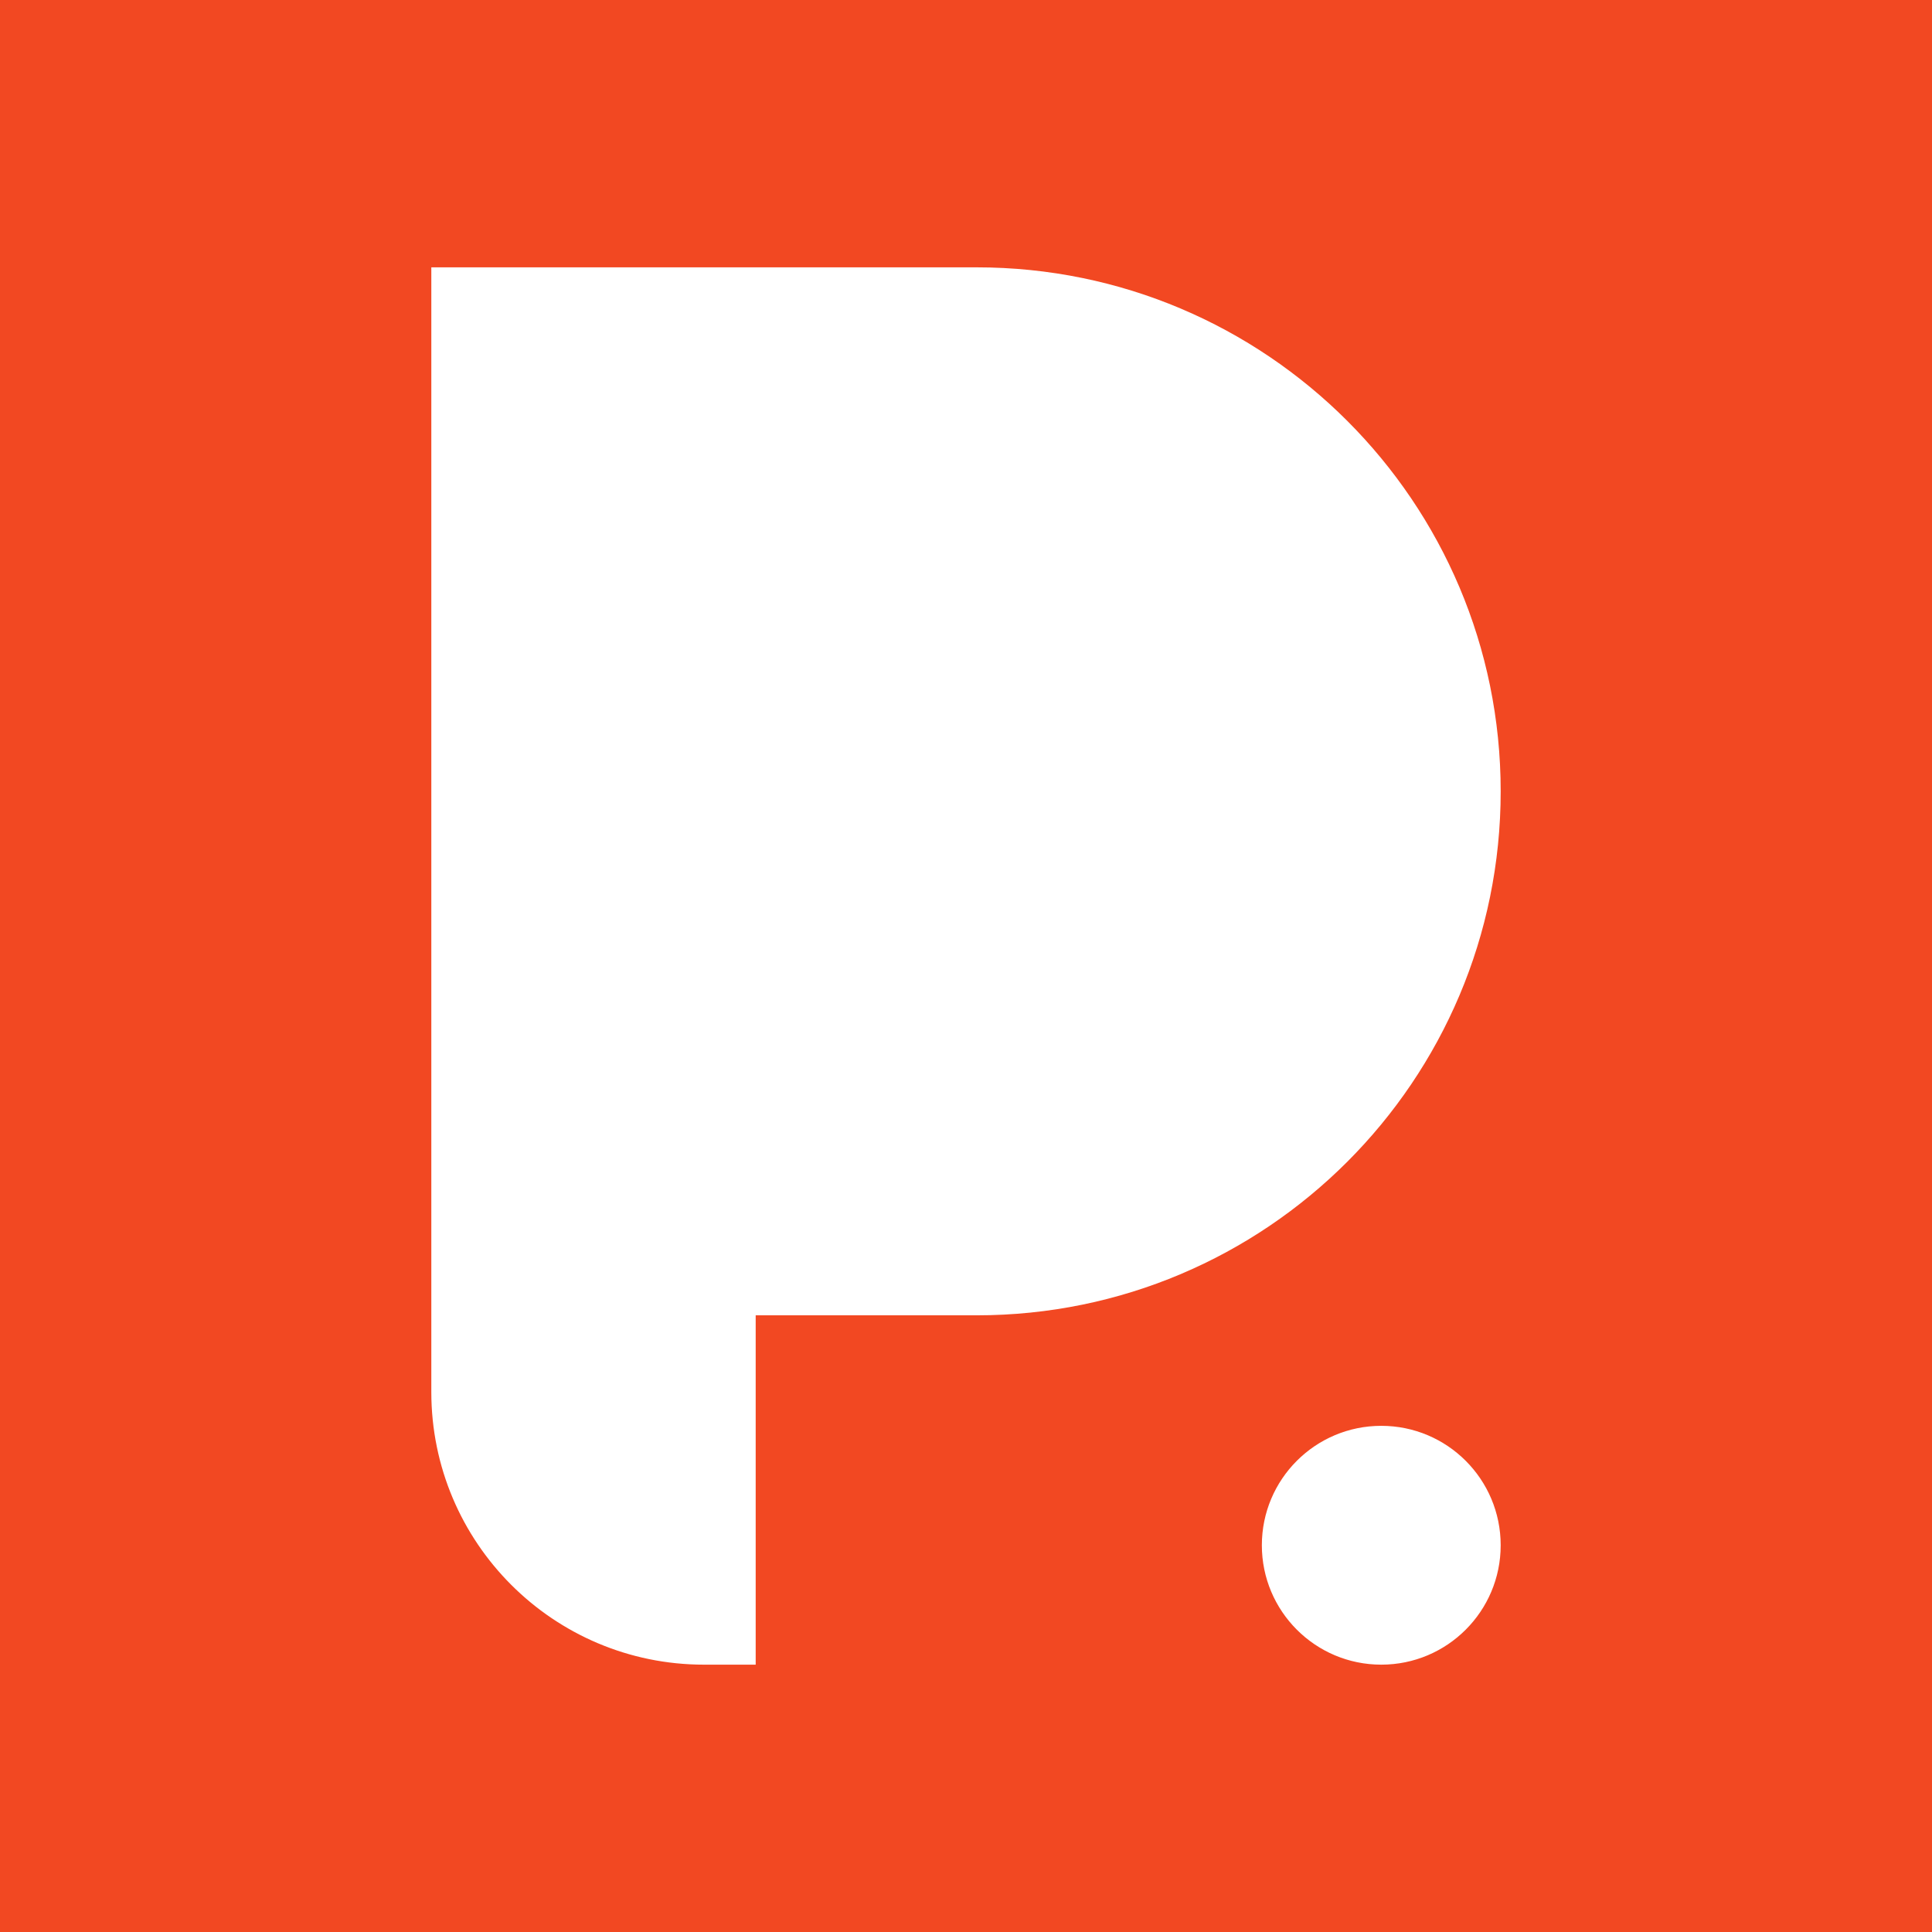 <svg width="120" height="120" viewBox="0 0 120 120" fill="none" xmlns="http://www.w3.org/2000/svg">
<rect width="120" height="120" fill="#F24822"/>
<mask id="path-1-outside-1_444_107" maskUnits="userSpaceOnUse" x="26.118" y="15.934" width="68" height="88" fill="black">
<rect fill="white" x="26.118" y="15.934" width="68" height="88"/>
<path fill-rule="evenodd" clip-rule="evenodd" d="M28.118 17.934H60.664C77.905 17.934 91.882 31.91 91.882 49.151C91.882 66.392 77.905 80.369 60.664 80.369H45.609V102.066H43.727C35.106 102.066 28.118 95.078 28.118 86.458V80.369V79.594V30.111V17.934ZM40.517 65.757V71.646C40.443 71.612 40.37 71.579 40.295 71.548V30.111L60.664 30.111C62.072 30.111 63.444 30.264 64.765 30.553H60.664H40.517V65.757ZM60.664 68.192V65.757H69.988C67.233 67.307 64.052 68.192 60.664 68.192ZM79.705 49.151C79.705 50.559 79.552 51.932 79.262 53.252V45.05C79.552 46.371 79.705 47.743 79.705 49.151ZM85.793 89.889C82.431 89.889 79.705 92.615 79.705 95.978C79.705 99.341 82.431 102.066 85.793 102.066C89.156 102.066 91.882 99.341 91.882 95.978C91.882 92.615 89.156 89.889 85.793 89.889Z"/>
</mask>
<path fill-rule="evenodd" clip-rule="evenodd" d="M28.118 17.934H60.664C77.905 17.934 91.882 31.91 91.882 49.151C91.882 66.392 77.905 80.369 60.664 80.369H45.609V102.066H43.727C35.106 102.066 28.118 95.078 28.118 86.458V80.369V79.594V30.111V17.934ZM40.517 65.757V71.646C40.443 71.612 40.37 71.579 40.295 71.548V30.111L60.664 30.111C62.072 30.111 63.444 30.264 64.765 30.553H60.664H40.517V65.757ZM60.664 68.192V65.757H69.988C67.233 67.307 64.052 68.192 60.664 68.192ZM79.705 49.151C79.705 50.559 79.552 51.932 79.262 53.252V45.05C79.552 46.371 79.705 47.743 79.705 49.151ZM85.793 89.889C82.431 89.889 79.705 92.615 79.705 95.978C79.705 99.341 82.431 102.066 85.793 102.066C89.156 102.066 91.882 99.341 91.882 95.978C91.882 92.615 89.156 89.889 85.793 89.889Z" fill="white"/>
<path d="M28.118 17.934V16.605H26.79V17.934H28.118ZM45.609 80.369V79.041H44.28V80.369H45.609ZM45.609 102.066V103.395H46.937V102.066H45.609ZM40.517 71.646L39.961 72.853L41.845 73.72V71.646H40.517ZM40.295 71.548H38.967V72.425L39.773 72.769L40.295 71.548ZM40.295 30.111L40.295 28.782L38.967 28.782V30.111H40.295ZM60.664 30.111L60.664 28.782H60.664L60.664 30.111ZM64.765 30.553V31.882L65.05 29.256L64.765 30.553ZM40.517 30.553V29.225H39.188V30.553H40.517ZM60.664 65.757V64.428H59.336V65.757H60.664ZM60.664 68.192H59.336V69.52H60.664V68.192ZM69.988 65.757L70.64 66.914L75.058 64.428H69.988V65.757ZM79.262 53.252H77.933L80.559 53.537L79.262 53.252ZM79.262 45.05L80.559 44.765L77.933 45.05H79.262ZM60.664 16.605H28.118V19.262H60.664V16.605ZM93.21 49.151C93.21 31.177 78.639 16.605 60.664 16.605V19.262C77.172 19.262 90.553 32.644 90.553 49.151H93.21ZM60.664 81.697C78.639 81.697 93.21 67.126 93.21 49.151H90.553C90.553 65.659 77.172 79.041 60.664 79.041V81.697ZM45.609 81.697H60.664V79.041H45.609V81.697ZM46.937 102.066V80.369H44.28V102.066H46.937ZM43.727 103.395H45.609V100.738H43.727V103.395ZM26.79 86.458C26.79 95.812 34.373 103.395 43.727 103.395V100.738C35.84 100.738 29.447 94.344 29.447 86.458H26.79ZM26.79 80.369V86.458H29.447V80.369H26.79ZM26.79 79.594V80.369H29.447V79.594H26.79ZM26.79 30.111V79.594H29.447V30.111H26.79ZM26.79 17.934V30.111H29.447V17.934H26.79ZM41.845 71.646V65.757H39.188V71.646H41.845ZM39.773 72.769C39.836 72.796 39.899 72.824 39.961 72.853L41.072 70.439C40.988 70.4 40.903 70.363 40.817 70.326L39.773 72.769ZM38.967 30.111V71.548H41.624V30.111H38.967ZM60.664 28.782L40.295 28.782L40.295 31.439L60.664 31.439L60.664 28.782ZM65.05 29.256C63.636 28.946 62.169 28.782 60.664 28.782V31.439C61.976 31.439 63.253 31.581 64.481 31.851L65.05 29.256ZM60.664 31.882H64.765V29.225H60.664V31.882ZM40.517 31.882H60.664V29.225H40.517V31.882ZM41.845 65.757V30.553H39.188V65.757H41.845ZM59.336 65.757V68.192H61.993V65.757H59.336ZM69.988 64.428H60.664V67.085H69.988V64.428ZM60.664 69.52C64.286 69.52 67.69 68.574 70.64 66.914L69.337 64.599C66.775 66.041 63.818 66.864 60.664 66.864V69.52ZM80.559 53.537C80.87 52.123 81.033 50.656 81.033 49.151H78.376C78.376 50.463 78.234 51.74 77.964 52.968L80.559 53.537ZM77.933 45.05V53.252H80.59V45.05H77.933ZM81.033 49.151C81.033 47.647 80.87 46.179 80.559 44.765L77.964 45.335C78.234 46.563 78.376 47.84 78.376 49.151H81.033ZM81.033 95.978C81.033 93.349 83.164 91.218 85.793 91.218V88.561C81.697 88.561 78.376 91.882 78.376 95.978H81.033ZM85.793 100.738C83.164 100.738 81.033 98.607 81.033 95.978H78.376C78.376 100.074 81.697 103.395 85.793 103.395V100.738ZM90.553 95.978C90.553 98.607 88.422 100.738 85.793 100.738V103.395C89.89 103.395 93.21 100.074 93.21 95.978H90.553ZM85.793 91.218C88.422 91.218 90.553 93.349 90.553 95.978H93.21C93.21 91.882 89.89 88.561 85.793 88.561V91.218Z" fill="white" mask="url(#path-1-outside-1_444_107)"/>
</svg>
